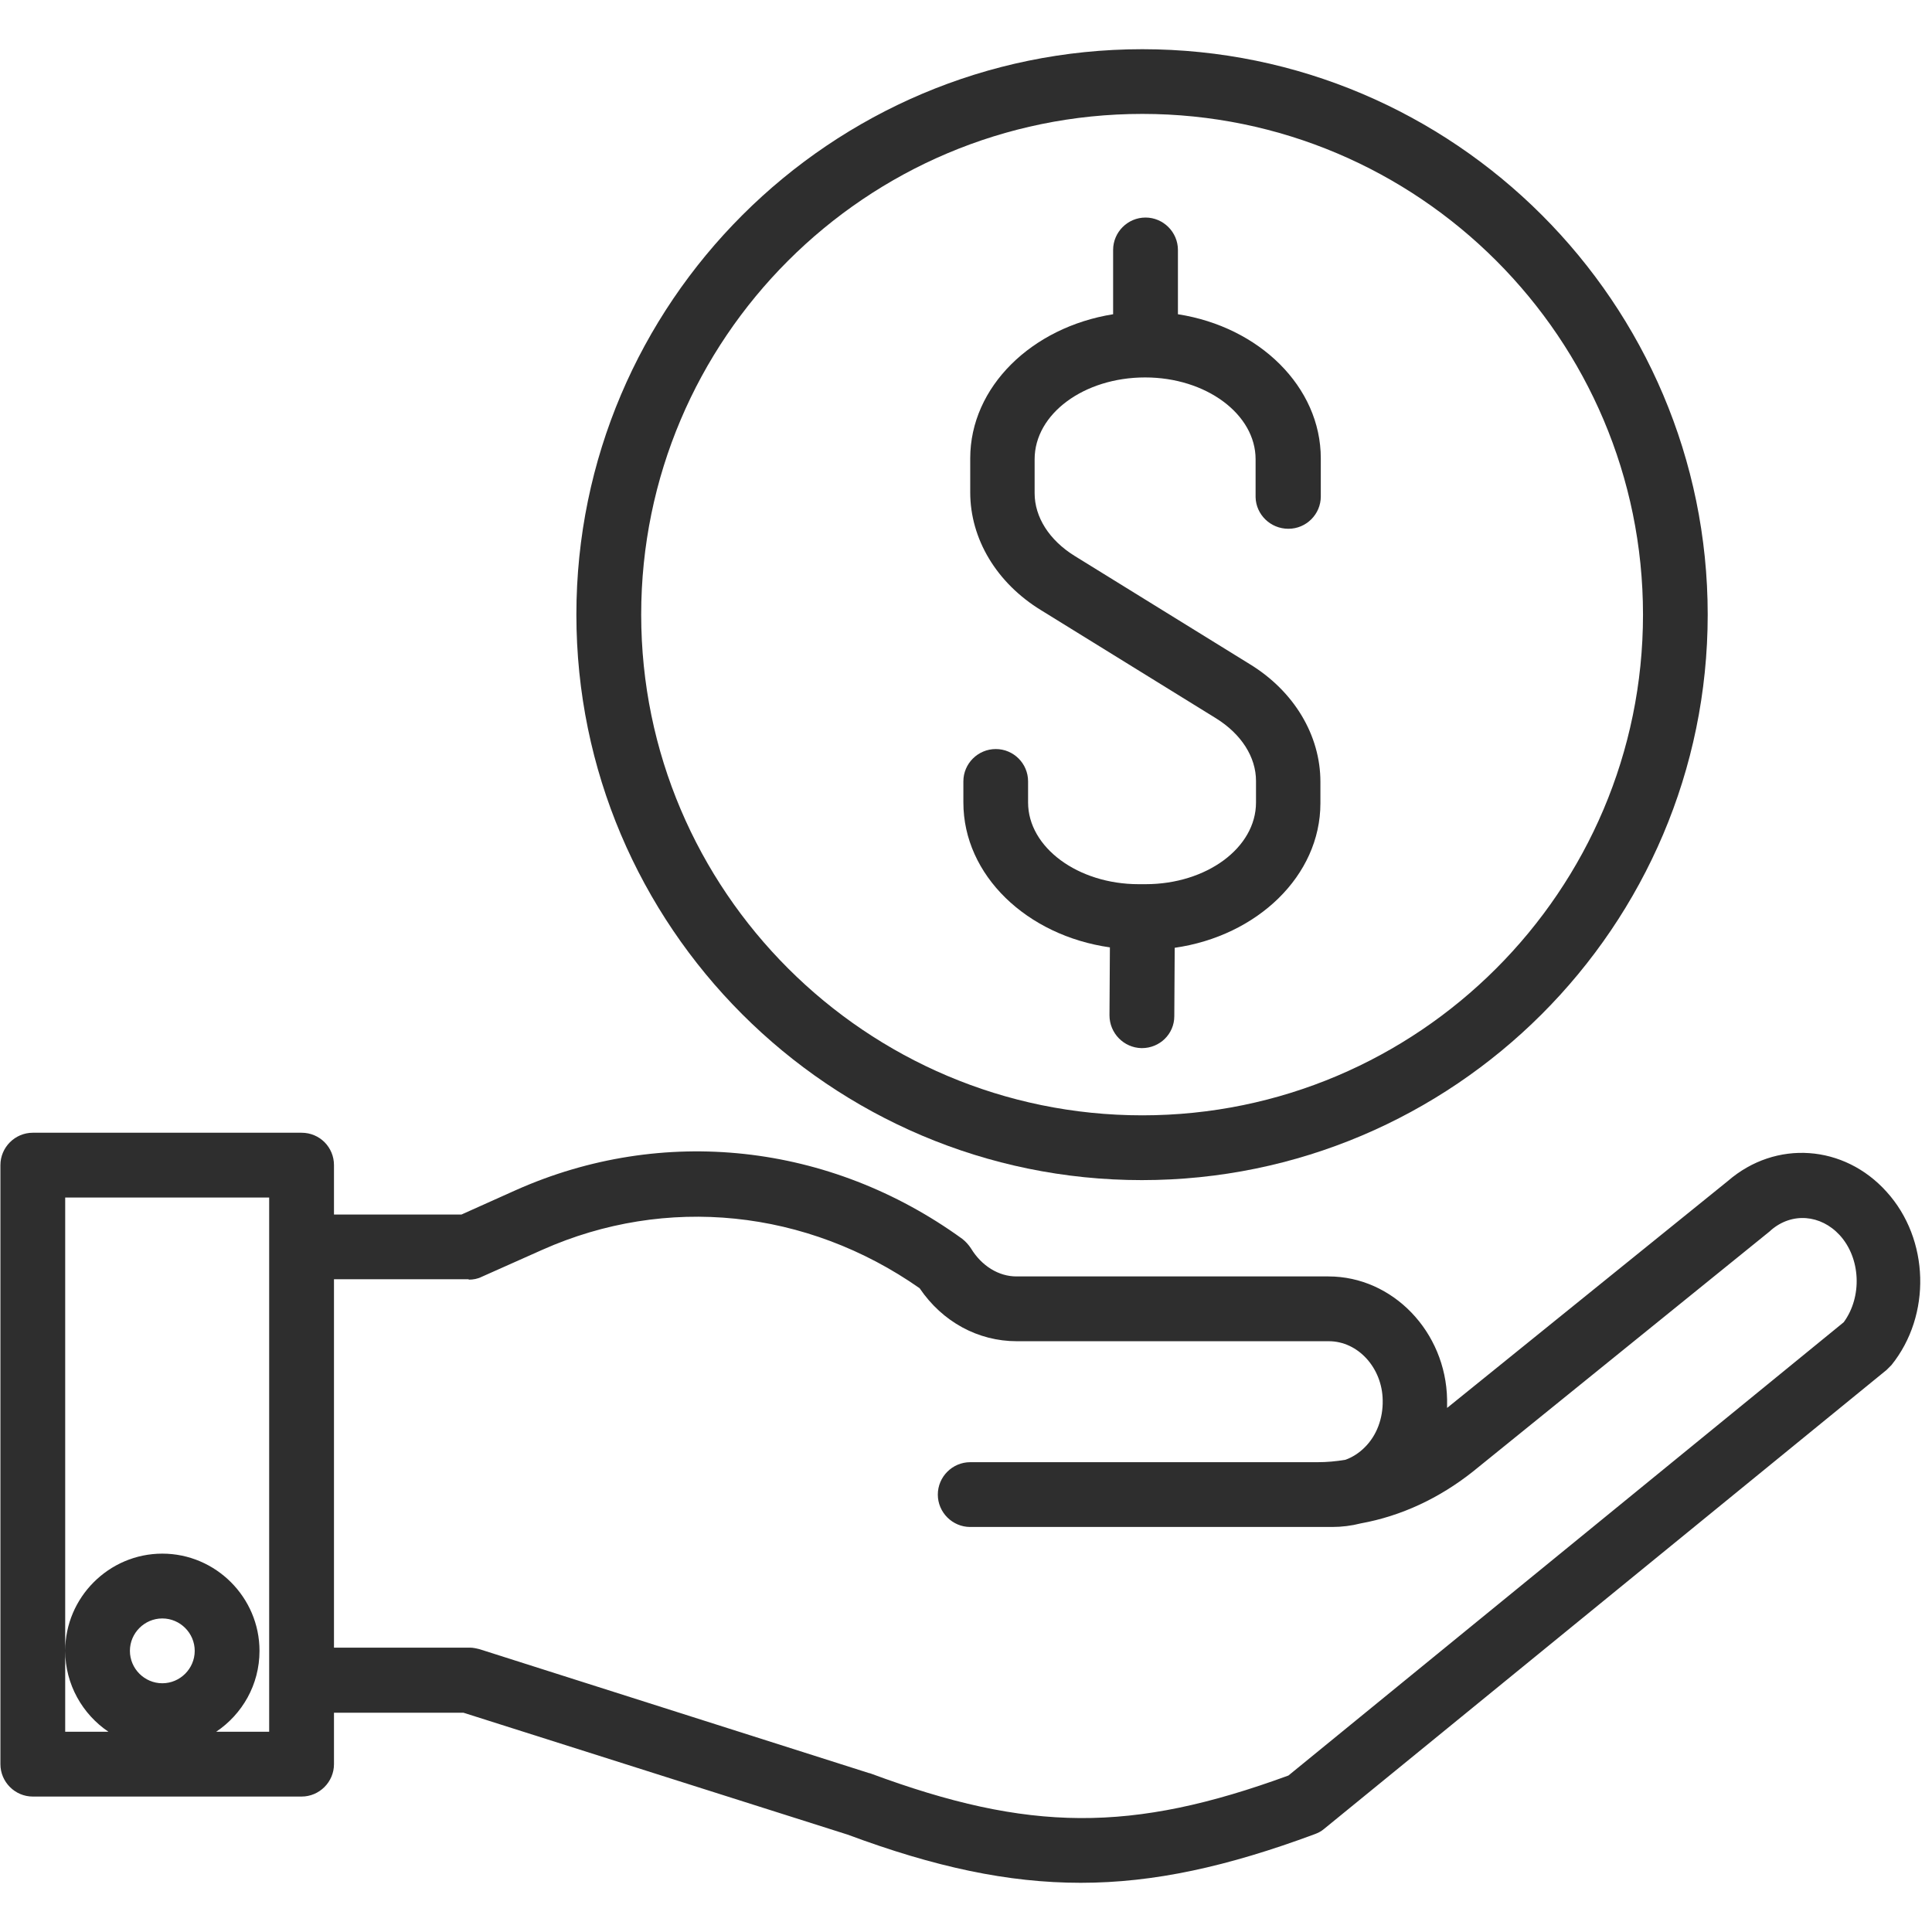 <svg xmlns="http://www.w3.org/2000/svg" xmlns:xlink="http://www.w3.org/1999/xlink" width="100" zoomAndPan="magnify" viewBox="0 0 75 75" height="100" preserveAspectRatio="xMidYMid meet" version="1.0"><defs><clipPath id="ab5d1bc8bd"><path d="M 22 1.91 L 67 1.91 L 67 46 L 22 46 Z M 22 1.91 " clip-rule="nonzero"/></clipPath><clipPath id="65518ee49e"><path d="M 0 43 L 75 43 L 75 73.16 L 0 73.16 Z M 0 43 " clip-rule="nonzero"/></clipPath></defs><g clip-path="url(#ab5d1bc8bd)"><path fill="#2e2e2e" d="M 22.375 23.859 C 22.375 35.961 32.227 45.812 44.328 45.812 C 56.426 45.812 66.293 35.961 66.293 23.859 C 66.293 11.762 56.441 1.91 44.344 1.91 C 32.242 1.91 22.375 11.762 22.375 23.859 Z M 63.781 23.859 C 63.781 34.578 55.059 43.297 44.344 43.297 C 33.625 43.297 24.891 34.578 24.891 23.859 C 24.891 13.145 33.609 4.422 44.344 4.422 C 55.074 4.422 63.781 13.145 63.781 23.859 Z M 63.781 23.859 " fill-opacity="1" fill-rule="nonzero"/></g><path fill="#2e2e2e" d="M 50.016 20.527 C 50.707 20.527 51.273 19.965 51.273 19.273 L 51.273 17.793 C 51.273 15.016 48.883 12.688 45.727 12.199 L 45.727 9.703 C 45.727 9.012 45.16 8.445 44.469 8.445 C 43.777 8.445 43.211 9.012 43.211 9.703 L 43.211 12.199 C 40.055 12.703 37.664 15.016 37.664 17.793 L 37.664 19.113 C 37.664 20.922 38.688 22.633 40.414 23.688 L 47.203 27.883 C 48.191 28.496 48.758 29.391 48.758 30.316 L 48.758 31.152 C 48.758 32.91 46.84 34.324 44.469 34.324 L 44.203 34.324 C 41.844 34.324 39.91 32.895 39.91 31.152 L 39.91 30.332 C 39.91 29.641 39.348 29.078 38.656 29.078 C 37.965 29.078 37.398 29.641 37.398 30.332 L 37.398 31.152 C 37.398 33.98 39.863 36.32 43.086 36.777 L 43.07 39.414 C 43.07 40.105 43.621 40.672 44.312 40.688 C 44.312 40.688 44.312 40.688 44.328 40.688 C 45.02 40.688 45.586 40.141 45.586 39.449 L 45.602 36.793 C 48.805 36.336 51.258 33.996 51.258 31.184 L 51.258 30.348 C 51.258 28.543 50.234 26.828 48.508 25.777 L 41.719 21.582 C 40.73 20.969 40.164 20.074 40.164 19.145 L 40.164 17.828 C 40.164 16.066 42.082 14.652 44.453 14.652 C 46.824 14.652 48.742 16.082 48.742 17.828 L 48.742 19.305 C 48.758 19.965 49.309 20.527 50.016 20.527 Z M 50.016 20.527 " fill-opacity="1" fill-rule="nonzero"/><g clip-path="url(#65518ee49e)"><path fill="#2e2e2e" d="M 11.707 43.973 L 1.273 43.973 C 0.582 43.973 0.016 44.539 0.016 45.23 L 0.016 68.484 C 0.016 69.176 0.582 69.742 1.273 69.742 L 11.707 69.742 C 12.398 69.742 12.965 69.176 12.965 68.484 L 12.965 66.488 L 17.992 66.488 L 32.902 71.219 C 36.281 72.477 39.125 73.09 41.953 73.09 C 44.797 73.09 47.645 72.461 51.035 71.203 C 51.164 71.156 51.289 71.094 51.398 71 L 73.238 53.18 C 73.301 53.117 73.363 53.055 73.426 52.992 C 74.984 51.059 74.906 48.105 73.238 46.266 C 71.59 44.43 68.934 44.238 67.078 45.844 L 56.176 54.656 C 56.176 54.547 56.176 54.438 56.176 54.328 C 56.129 51.703 54.07 49.551 51.57 49.551 L 39.457 49.551 C 38.766 49.551 38.105 49.141 37.695 48.465 C 37.602 48.324 37.492 48.199 37.352 48.09 C 32.211 44.367 25.723 43.66 20.02 46.203 L 17.914 47.148 L 12.965 47.148 L 12.965 45.23 C 12.965 44.539 12.414 43.973 11.707 43.973 Z M 6.301 65.344 C 5.609 65.344 5.043 64.777 5.043 64.086 C 5.043 63.395 5.609 62.828 6.301 62.828 C 6.992 62.828 7.559 63.395 7.559 64.086 C 7.559 64.777 6.992 65.344 6.301 65.344 Z M 10.449 48.418 L 10.449 67.227 L 8.391 67.227 C 9.398 66.551 10.074 65.406 10.074 64.086 C 10.074 62.012 8.375 60.312 6.301 60.312 C 4.227 60.312 2.531 62.012 2.531 64.086 C 2.531 65.391 3.207 66.551 4.211 67.227 L 2.531 67.227 L 2.531 46.488 L 10.449 46.488 Z M 18.195 49.676 C 18.371 49.676 18.543 49.645 18.699 49.566 L 21.055 48.516 C 25.863 46.375 31.316 46.941 35.699 50.008 C 36.582 51.312 37.965 52.066 39.473 52.066 L 51.586 52.066 C 52.719 52.066 53.66 53.102 53.676 54.359 C 53.691 55.066 53.441 55.727 52.984 56.18 C 52.766 56.402 52.496 56.574 52.23 56.668 C 51.871 56.73 51.508 56.762 51.148 56.762 L 37.664 56.762 C 36.973 56.762 36.406 57.328 36.406 58.02 C 36.406 58.711 36.973 59.277 37.664 59.277 L 51.711 59.277 C 52.09 59.277 52.465 59.23 52.828 59.137 C 54.398 58.852 55.875 58.16 57.18 57.125 L 68.715 47.789 C 68.73 47.773 68.73 47.773 68.746 47.758 C 69.562 47.051 70.68 47.148 71.418 47.949 C 72.234 48.844 72.297 50.336 71.574 51.328 L 50.016 68.926 C 43.918 71.156 39.945 71.125 33.801 68.848 C 33.785 68.848 33.77 68.832 33.738 68.832 L 18.621 64.023 C 18.496 63.992 18.371 63.961 18.242 63.961 L 12.965 63.961 L 12.965 49.66 L 18.195 49.66 Z M 18.195 49.676 " fill-opacity="1" fill-rule="nonzero"/></g></svg>